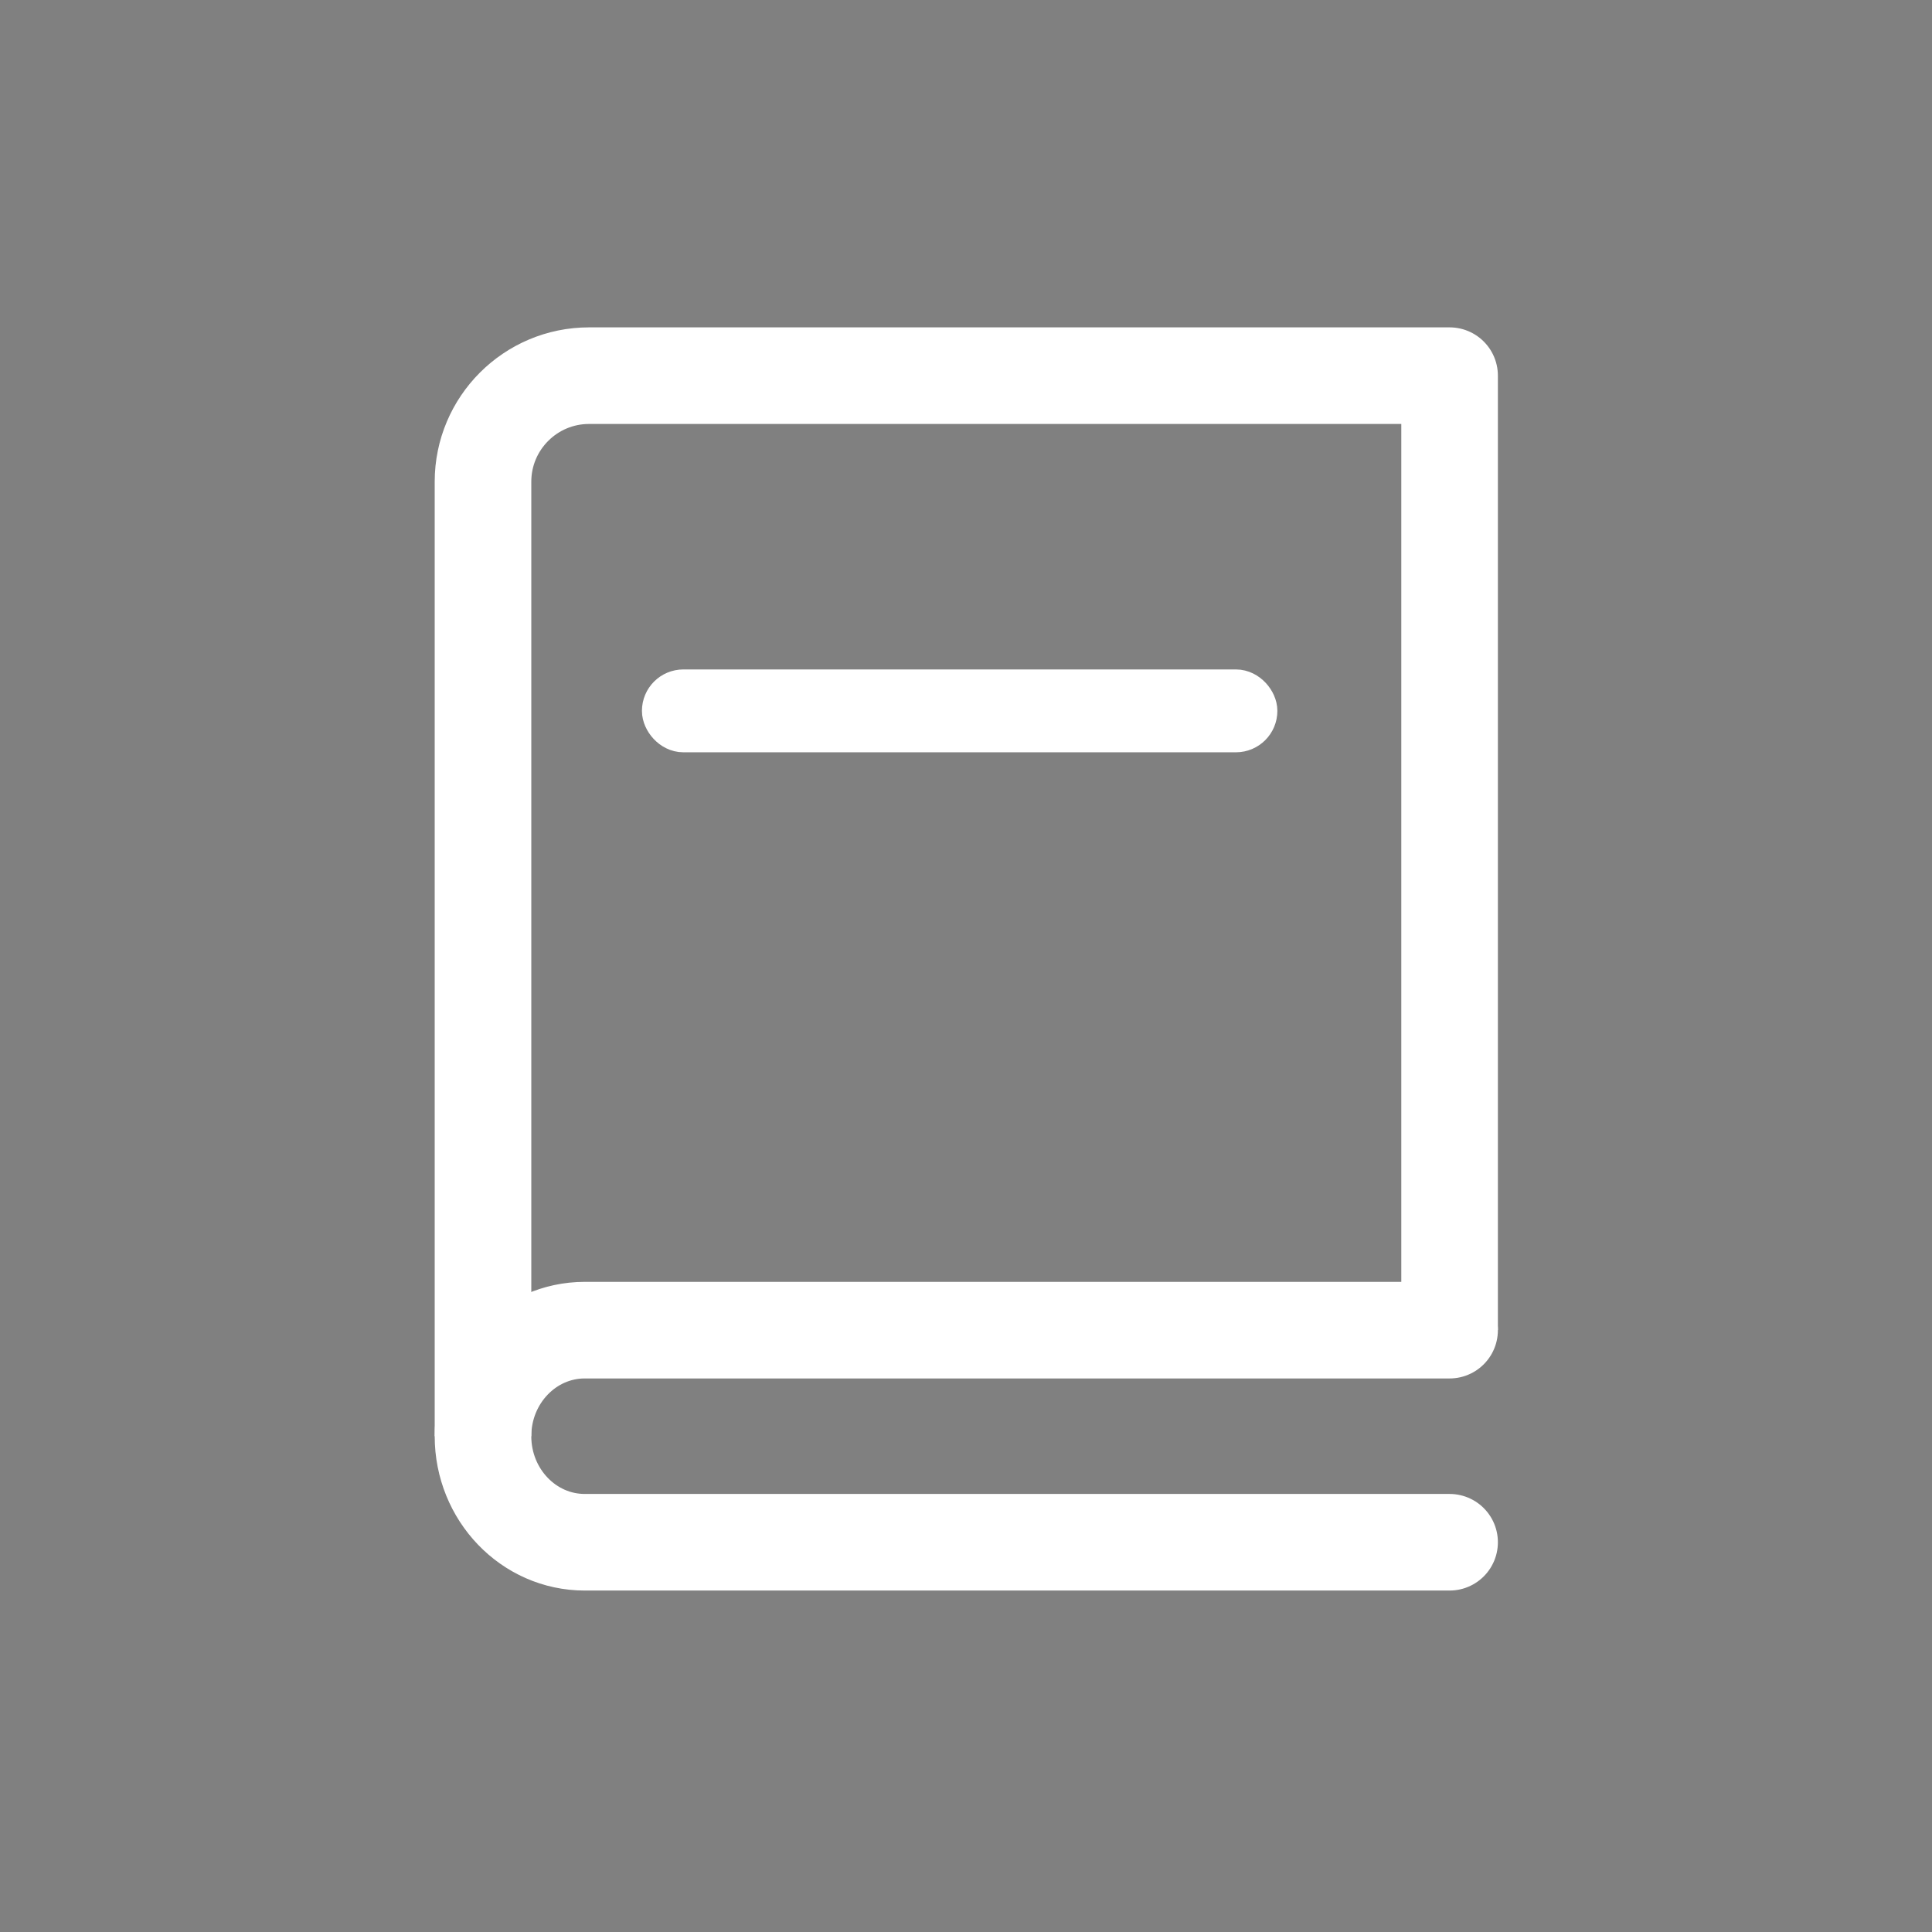 <svg width="72" height="72" viewBox="0 0 72 72" fill="none" xmlns="http://www.w3.org/2000/svg">
<rect x="0" y="0" width="72" height="72" fill="#808080" stroke="none"/>
<path d="M54.022 49.564V14H21.952C19.771 14 18 15.771 18 17.952V53.523" stroke="white" stroke-width="3.6" stroke-linejoin="round"/>
<rect x="24.695" y="25.72" width="22.137" height="1.544" rx="0.772" fill="#444749" stroke="white" stroke-width="1.544"/>
<path d="M54.022 49.571H21.792C19.699 49.571 18 51.341 18 53.523C18 55.705 19.699 57.475 21.792 57.475H54.022" stroke="white" stroke-width="3.6" stroke-linecap="round" stroke-linejoin="round"/>
</svg>

